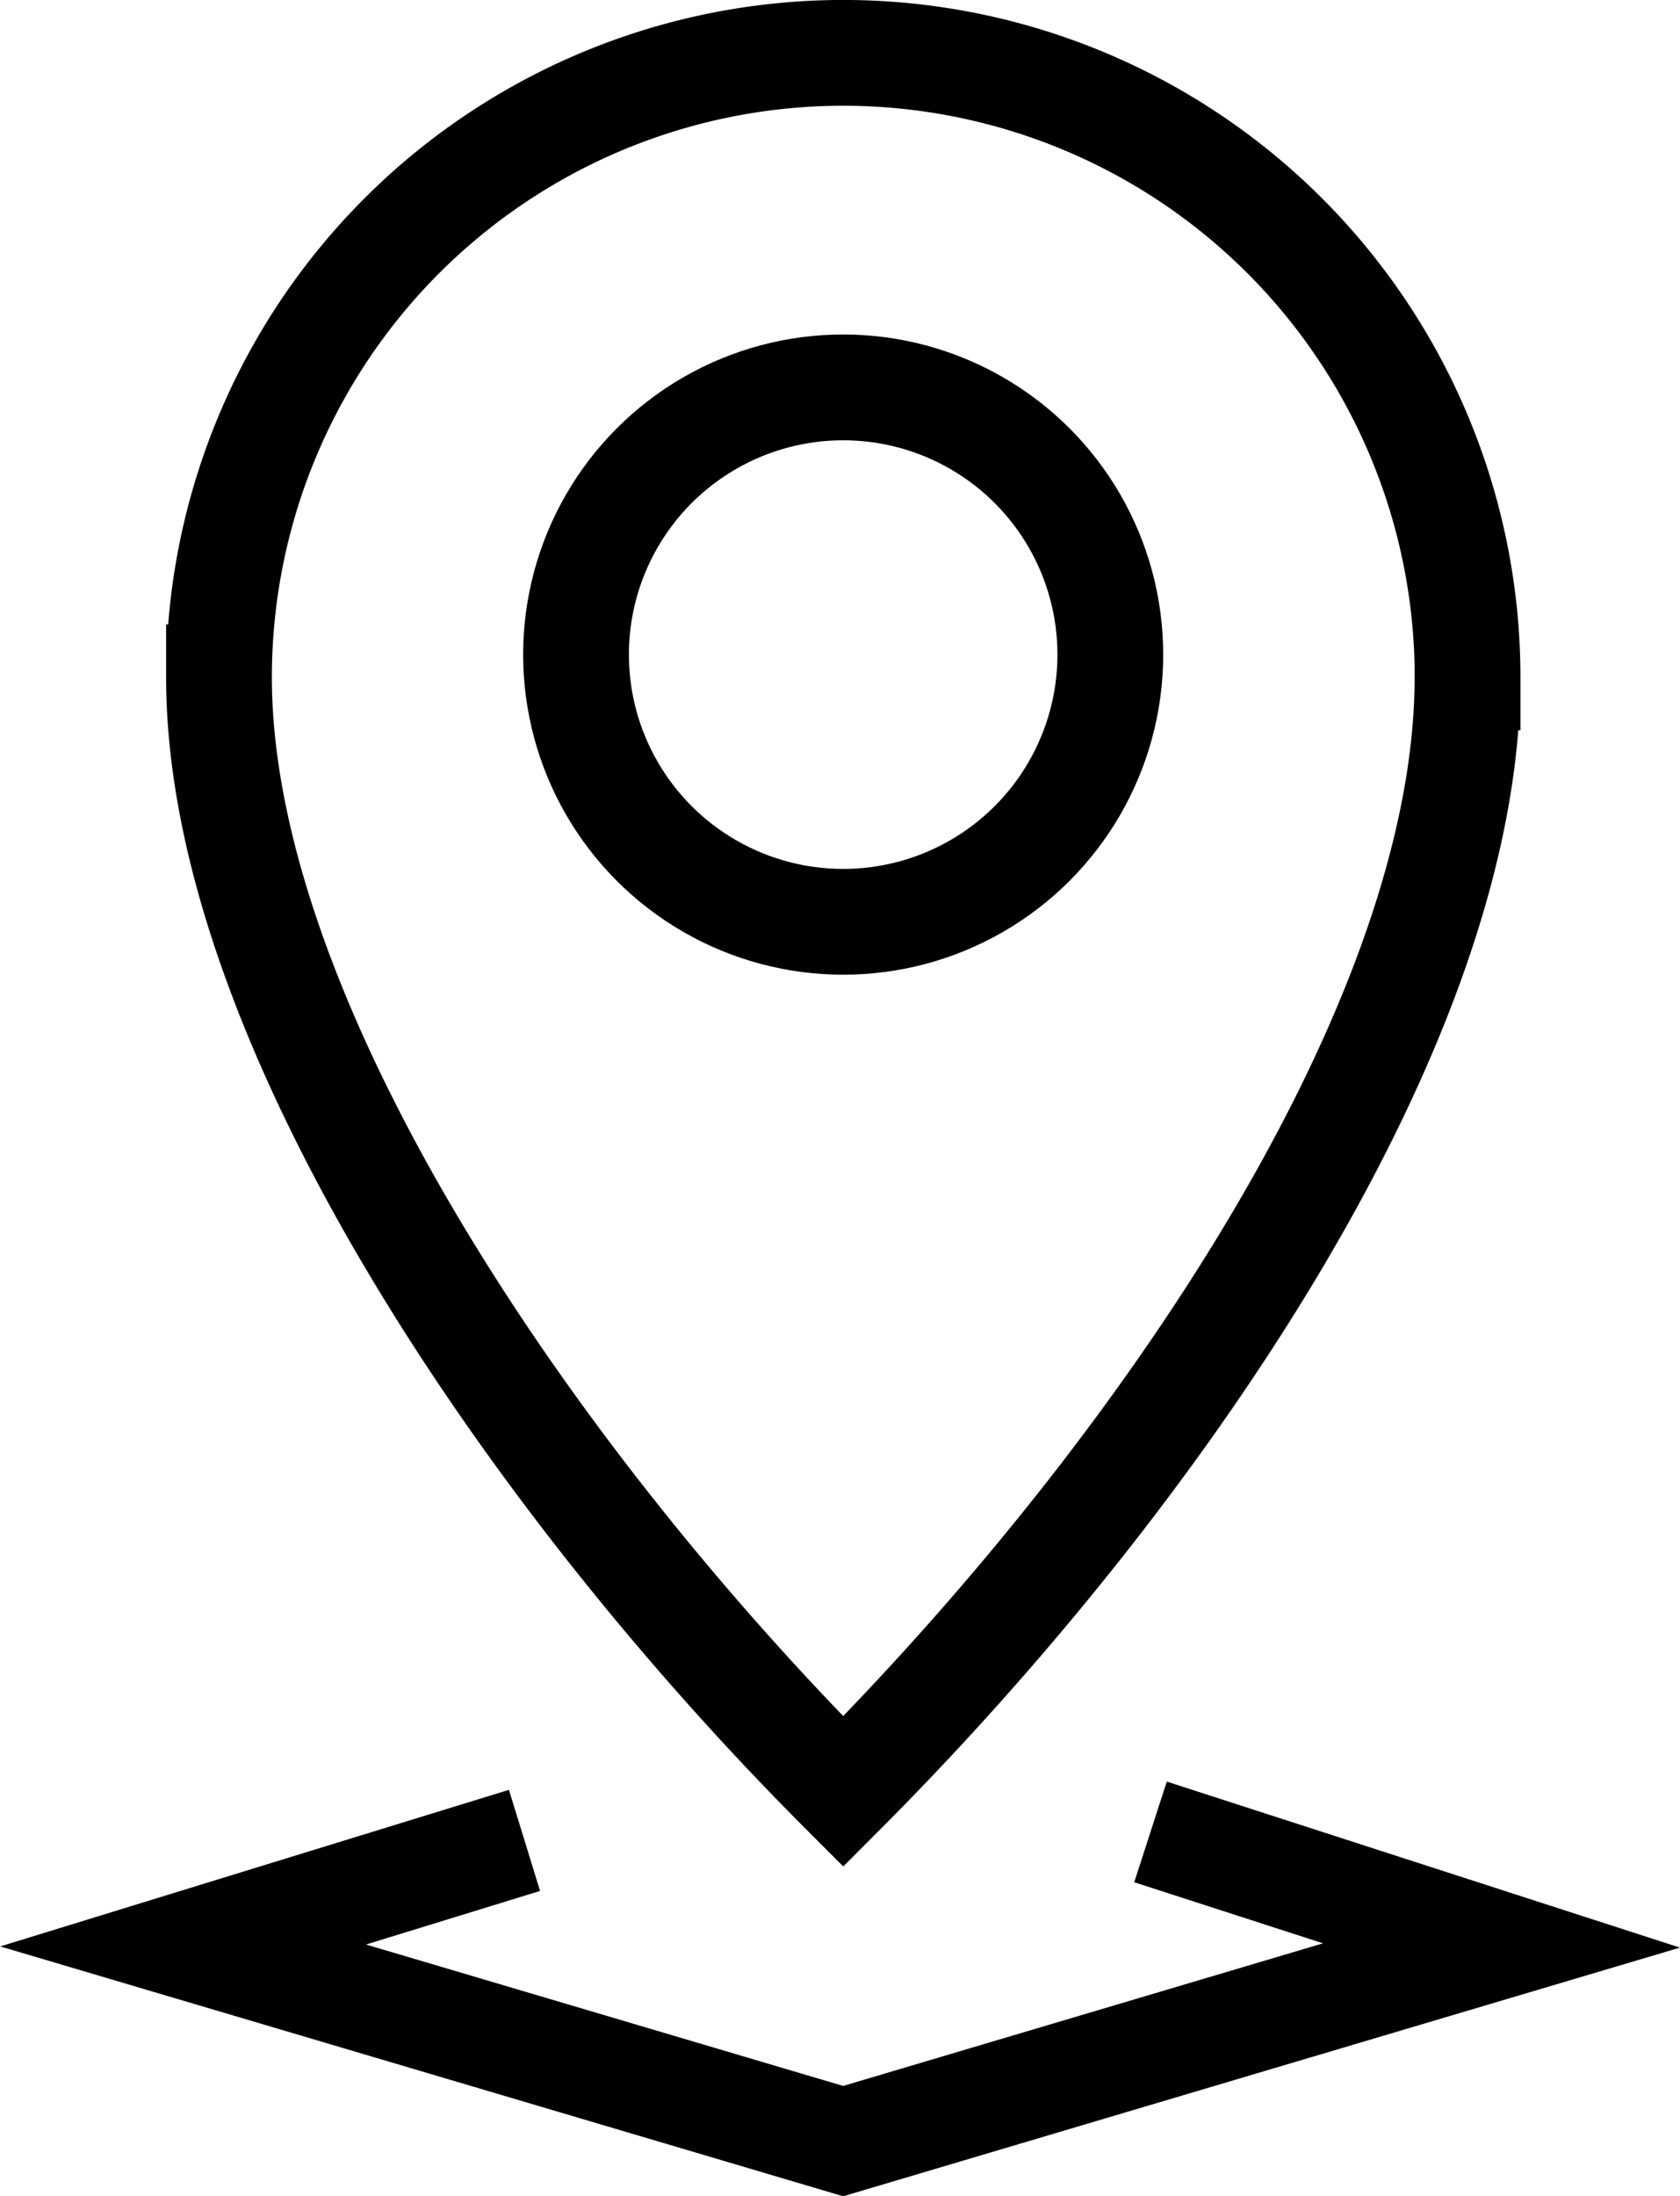 <svg xmlns="http://www.w3.org/2000/svg" width="23.828" height="31.142" viewBox="0 0 23.828 31.142">
  <g id="_2023-03-20_Jobdetailseite_Ort_RGB" data-name="2023-03-20_Jobdetailseite_Ort_RGB" transform="translate(2.597 0.749)">
    <g id="Gruppe_2676" data-name="Gruppe 2676" transform="translate(0 0.001)">
      <path id="Pfad_1325" data-name="Pfad 1325" d="M31.829,18.164c0,4.892-4.31,11.244-8.854,15.8-4.421-4.421-8.854-10.91-8.854-15.8a8.854,8.854,0,1,1,17.709,0Z" transform="translate(-13.612 -9.31)" fill="none" stroke="#000" stroke-miterlimit="10" stroke-width="1.5"/>
      <path id="Pfad_1326" data-name="Pfad 1326" d="M27.431,29.68l4.978,1.61-9.337,2.774L13.71,31.29,18.552,29.8" transform="translate(-13.71 -4.454)" fill="none" stroke="#000" stroke-miterlimit="10" stroke-width="1.5"/>
      <ellipse id="Ellipse_131" data-name="Ellipse 131" cx="3.789" cy="3.789" rx="3.789" ry="3.789" transform="translate(5.573 4.743)" fill="none" stroke="#000" stroke-miterlimit="10" stroke-width="1.5"/>
    </g>
  </g>
</svg>
